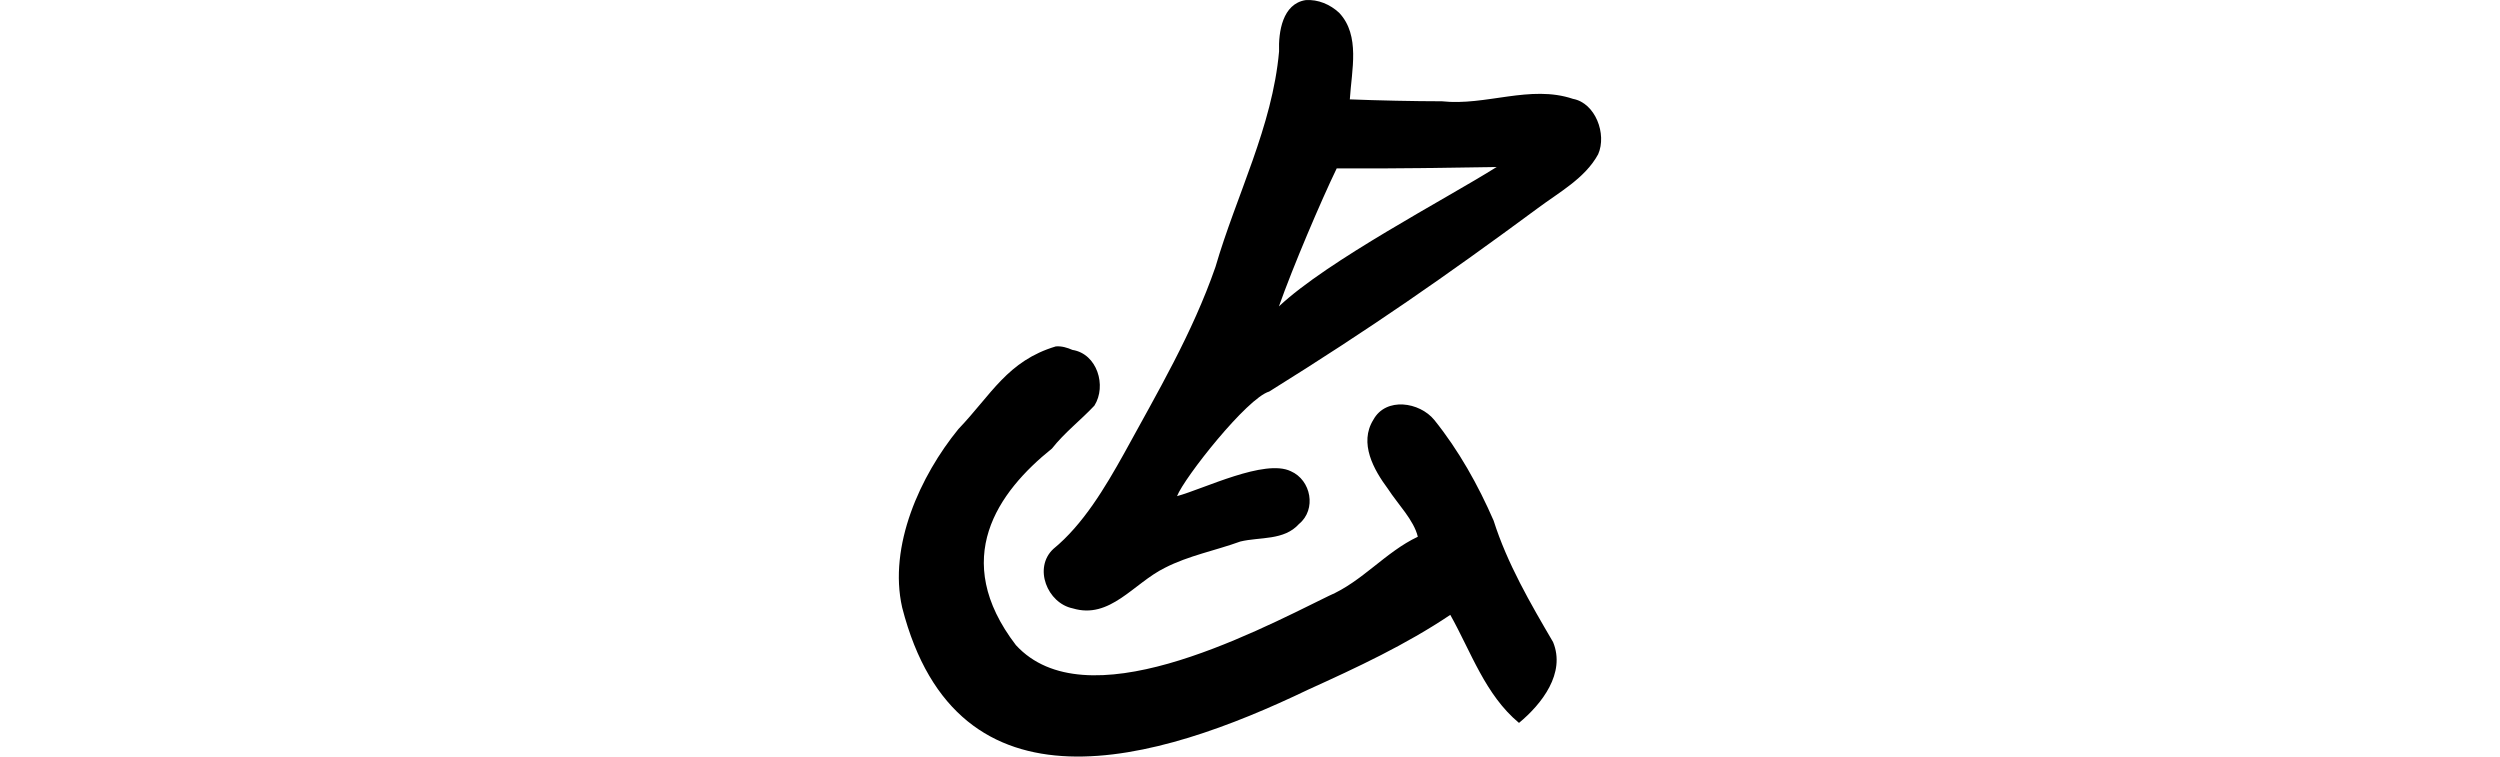 <?xml version="1.0" encoding="UTF-8" standalone="no"?>
<!-- Created with Inkscape (http://www.inkscape.org/) -->

<svg
   xmlns:dc="http://purl.org/dc/elements/1.1/"
   xmlns:cc="http://creativecommons.org/ns#"
   xmlns:rdf="http://www.w3.org/1999/02/22-rdf-syntax-ns#"
   xmlns:svg="http://www.w3.org/2000/svg"
   xmlns="http://www.w3.org/2000/svg"
   xmlns:sodipodi="http://sodipodi.sourceforge.net/DTD/sodipodi-0.dtd"
   xmlns:inkscape="http://www.inkscape.org/namespaces/inkscape"
   width="200"
   height="60.523"
   id="svg2"
   version="1.1"
   inkscape:version="0.48.2 r9819"
   sodipodi:docname="pasture.svg">
  <defs
     id="defs4" />
  <sodipodi:namedview
     id="base"
     pagecolor="#ffffff"
     bordercolor="#666666"
     borderopacity="1.0"
     inkscape:pageopacity="0.0"
     inkscape:pageshadow="2"
     inkscape:zoom="0.35"
     inkscape:cx="455.0058"
     inkscape:cy="8.9852286"
     inkscape:document-units="px"
     inkscape:current-layer="layer1"
     showgrid="false"
     fit-margin-top="0"
     fit-margin-left="0"
     fit-margin-right="0"
     fit-margin-bottom="0"
     inkscape:window-width="1366"
     inkscape:window-height="706"
     inkscape:window-x="-8"
     inkscape:window-y="-8"
     inkscape:window-maximized="1" />
  <g
     inkscape:label="Layer 1"
     inkscape:groupmode="layer"
     id="layer1"
     transform="translate(104.928,-590.431)">
    <path
       style="fill:#000000"
       d="m -0.477,590.439 c -1.858,0.299 -2.181,2.547 -2.126,4.105 -0.533,6.024 -3.417,11.496 -5.088,17.242 -1.85,5.321 -4.622,10.001 -7.312,14.925 -1.52,2.723 -3.275,5.683 -5.658,7.635 -1.618,1.508 -0.483,4.344 1.558,4.756 2.975,0.896 4.858,-2.006 7.359,-3.243 1.91,-0.981 4.048,-1.382 6.045,-2.107 1.576,-0.381 3.486,-0.06 4.692,-1.404 1.416,-1.162 0.973,-3.511 -0.658,-4.22 -2.087,-1.008 -6.924,1.398 -9.101,1.994 0.586,-1.49 5.604,-7.852 7.376,-8.368 8.13,-5.066 14.054,-9.185 21.473,-14.66 1.715,-1.282 3.8,-2.402 4.842,-4.324 0.709,-1.611 -0.225,-4.101 -2.011,-4.428 -3.425,-1.154 -6.981,0.578 -10.488,0.192 -2.214,-0.002 -5.157,-0.065 -7.368,-0.153 0.145,-2.348 0.85,-5.103 -0.847,-6.92 -0.718,-0.672 -1.692,-1.091 -2.687,-1.021 z m 15.284,13.351 c -4.113,2.582 -13.493,7.466 -17.422,11.153 1.119,-3.168 3.377,-8.464 4.623,-11.041 4.796,0.03 9.375,-0.058 12.799,-0.112 z m -35.265,14.352 c -3.871,1.158 -5.155,3.851 -7.799,6.616 -3.039,3.724 -5.618,9.339 -4.497,14.279 4.405,17.177 20.364,12.384 32.48,6.564 3.908,-1.772 7.801,-3.586 11.369,-5.981 1.67,2.977 2.801,6.403 5.496,8.643 1.831,-1.514 3.751,-3.982 2.726,-6.467 -1.817,-3.106 -3.661,-6.269 -4.756,-9.716 -1.238,-2.844 -2.795,-5.627 -4.743,-8.05 -1.177,-1.445 -3.873,-1.855 -4.877,-0.019 -1.166,1.869 0.021,3.991 1.171,5.536 0.782,1.209 2.076,2.5 2.385,3.823 -2.587,1.22 -4.45,3.593 -7.118,4.73 -6.393,3.145 -19.488,9.991 -25.036,3.939 -5.282,-6.9 -1.451,-12.241 2.886,-15.725 1.006,-1.278 2.299,-2.265 3.395,-3.434 1,-1.589 0.217,-4.147 -1.755,-4.456 -0.414,-0.182 -0.869,-0.319 -1.328,-0.281 z"
       id="path3282"
       inkscape:connector-curvature="0"
       sodipodi:nodetypes="cccccccccccccccccccccccccccccccccccccccccc" />
  </g>
</svg>
